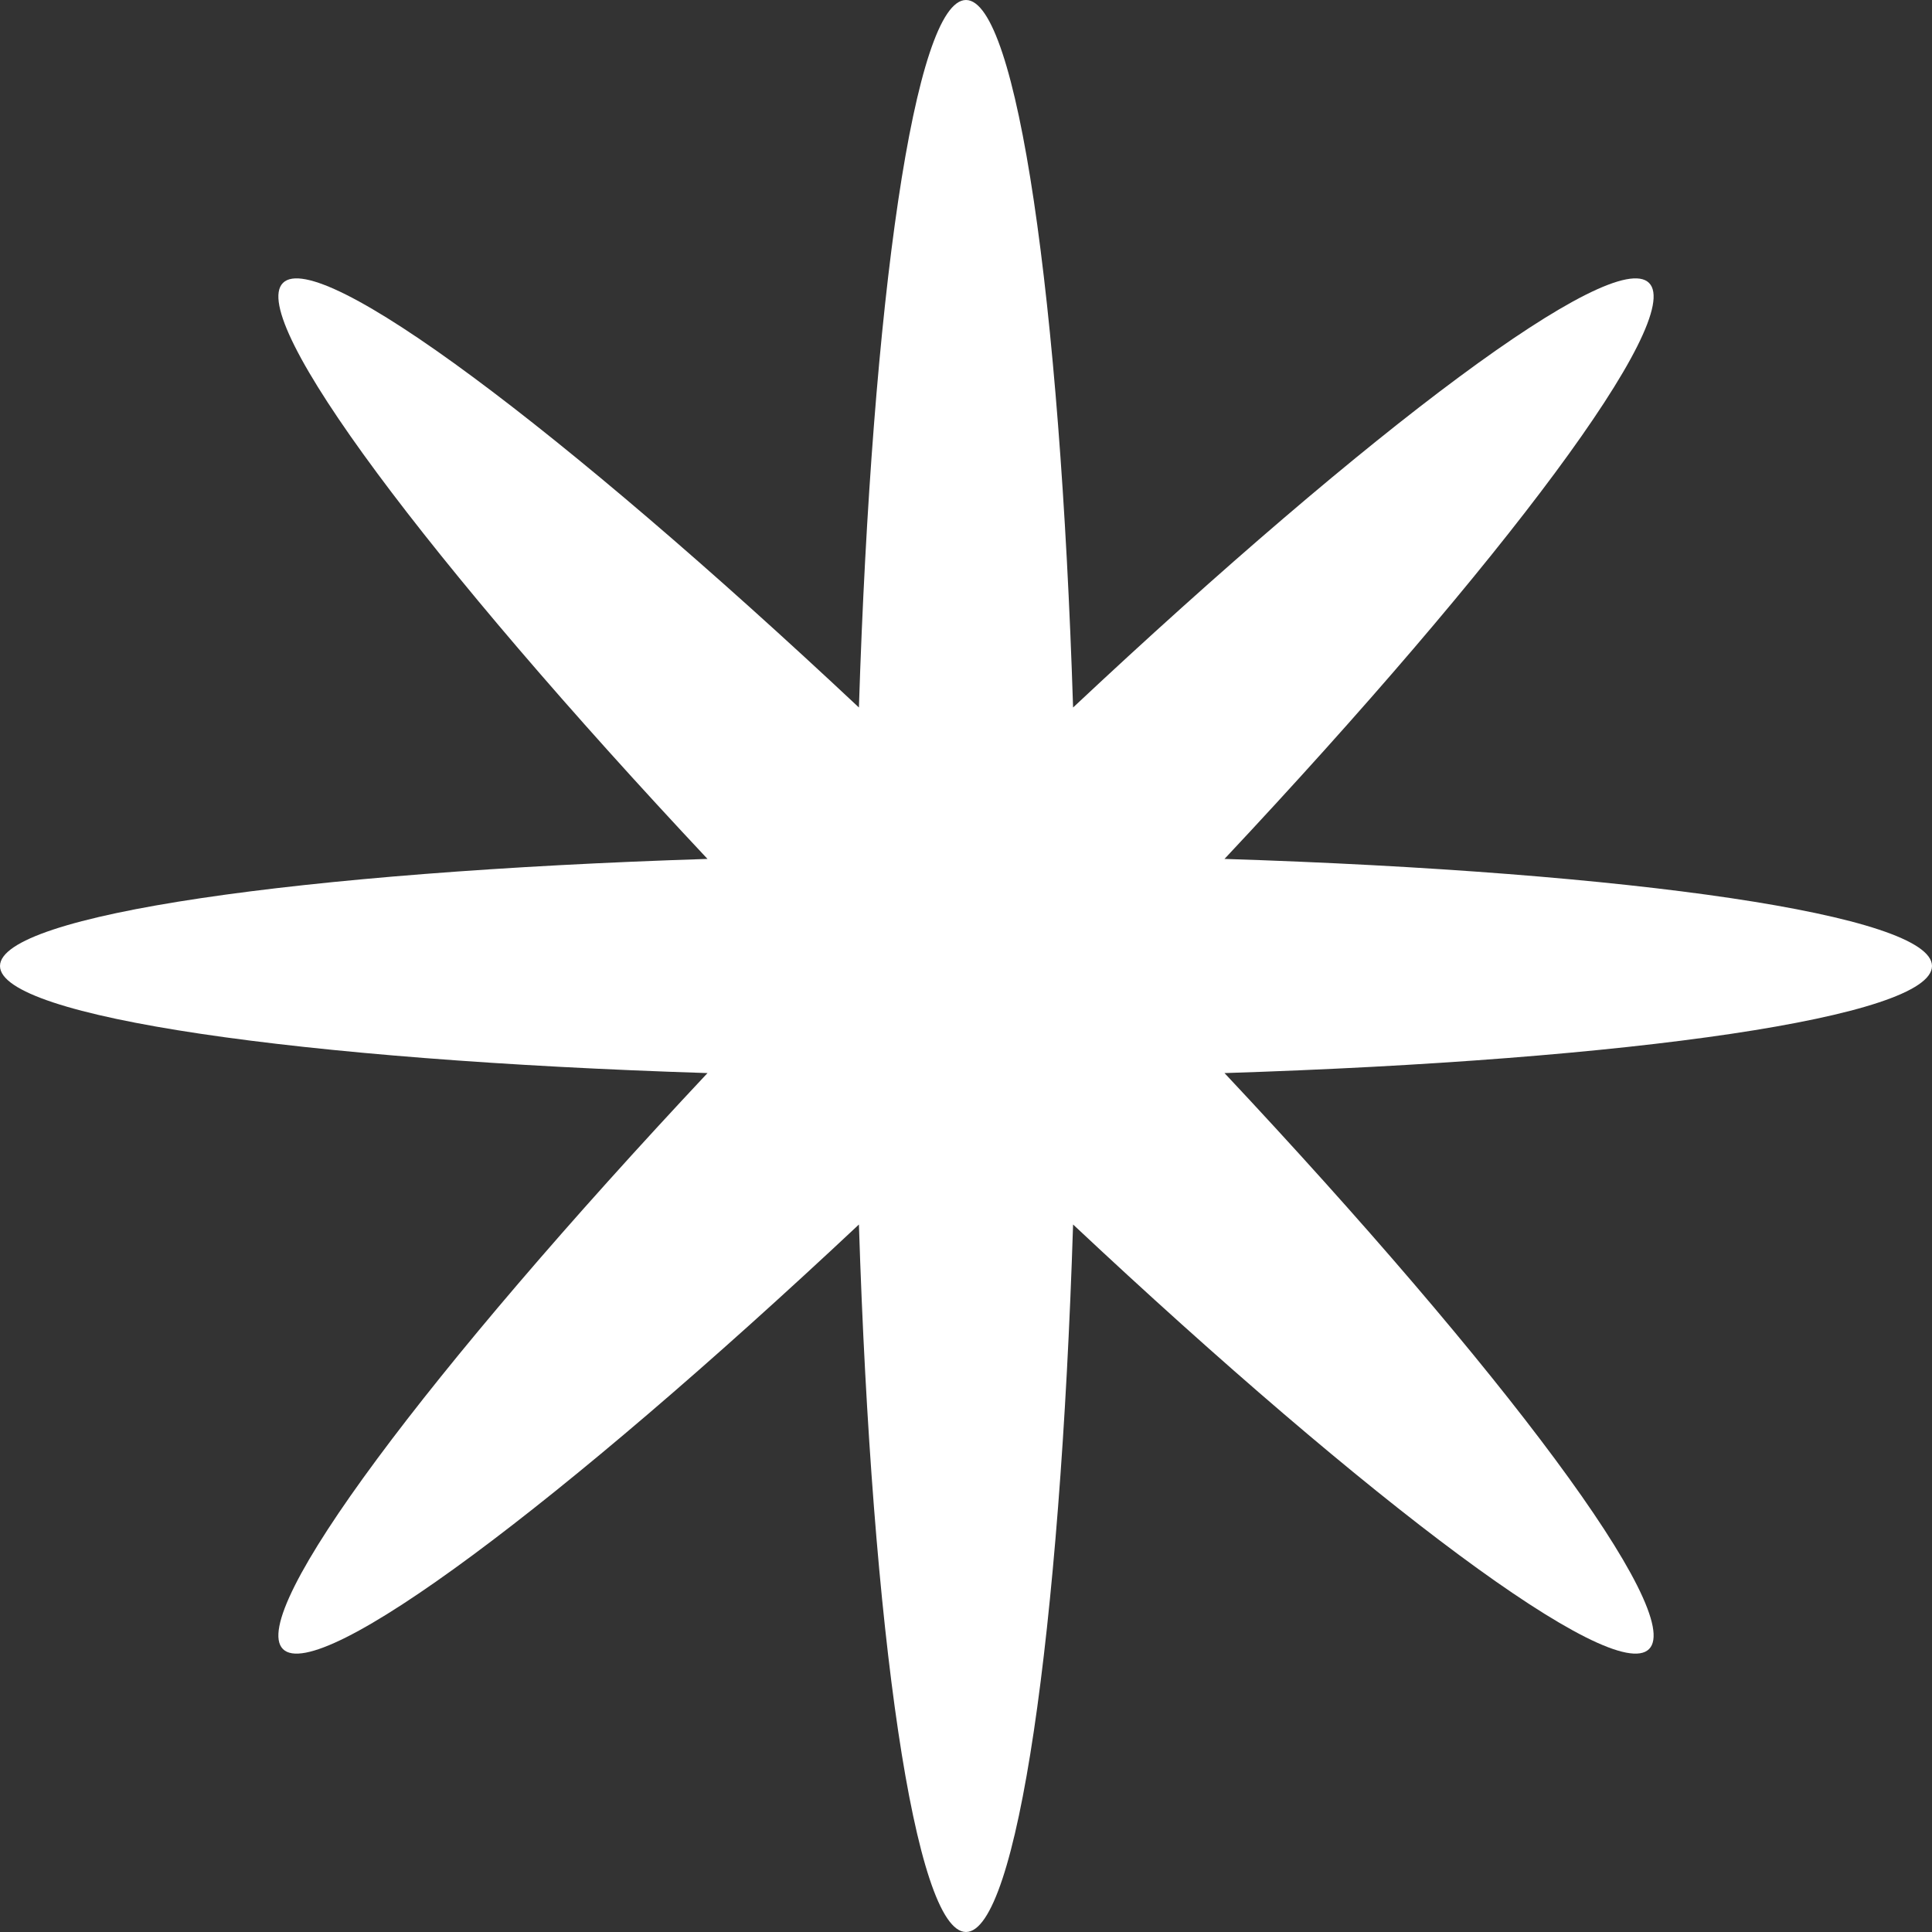 <?xml version="1.0" encoding="UTF-8"?> <svg xmlns="http://www.w3.org/2000/svg" width="40" height="40" viewBox="0 0 40 40" fill="none"><rect x="0" y="0" width="40" height="40" fill="#333333" stroke="none"/><path d="M25.352 17.783C33.799 18.052 40 18.943 40 20C40 21.057 33.799 21.948 25.352 22.217C31.134 28.38 34.89 33.395 34.142 34.142C33.395 34.89 28.38 31.134 22.217 25.352C21.948 33.799 21.057 40 20 40C18.943 40 18.052 33.799 17.783 25.352C11.62 31.134 6.605 34.89 5.858 34.142C5.11 33.395 8.866 28.38 14.648 22.217C6.201 21.948 0 21.057 0 20C0 18.943 6.201 18.052 14.648 17.783C8.866 11.62 5.11 6.605 5.858 5.858C6.605 5.11 11.62 8.866 17.783 14.648C18.052 6.201 18.943 0 20 0C21.057 0 21.948 6.201 22.217 14.648C28.38 8.866 33.395 5.11 34.142 5.858C34.89 6.605 31.134 11.62 25.352 17.783Z" fill="white"></path></svg> 